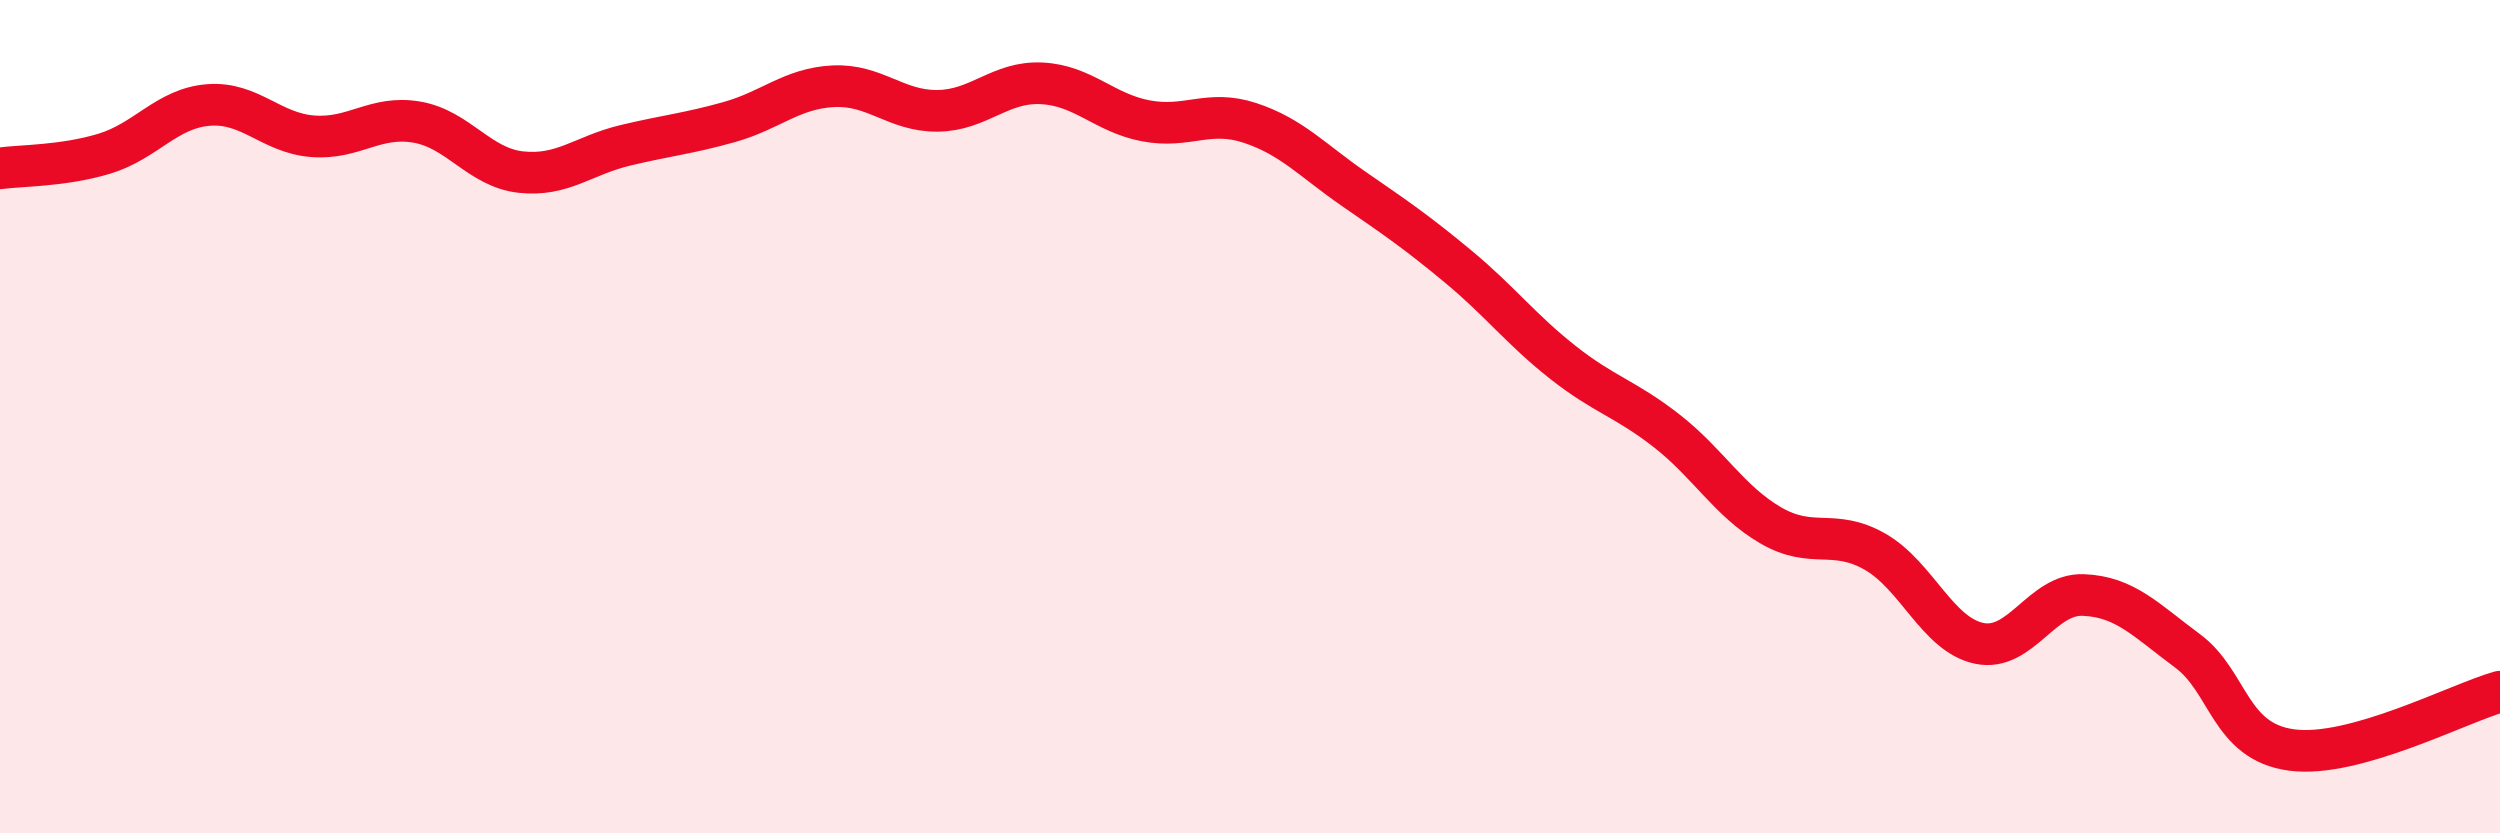 
    <svg width="60" height="20" viewBox="0 0 60 20" xmlns="http://www.w3.org/2000/svg">
      <path
        d="M 0,4.04 C 0.5,3.97 1.5,3.99 2.5,3.69 C 3.5,3.39 4,2.6 5,2.52 C 6,2.44 6.5,3.19 7.5,3.27 C 8.5,3.35 9,2.76 10,2.93 C 11,3.1 11.5,4.02 12.5,4.13 C 13.5,4.24 14,3.73 15,3.49 C 16,3.25 16.5,3.21 17.5,2.93 C 18.5,2.65 19,2.12 20,2.07 C 21,2.02 21.5,2.67 22.5,2.66 C 23.5,2.65 24,1.95 25,2 C 26,2.05 26.5,2.71 27.5,2.9 C 28.5,3.09 29,2.62 30,2.95 C 31,3.28 31.5,3.85 32.5,4.54 C 33.5,5.23 34,5.57 35,6.4 C 36,7.23 36.5,7.9 37.5,8.69 C 38.5,9.48 39,9.56 40,10.34 C 41,11.12 41.5,12.03 42.5,12.61 C 43.5,13.19 44,12.67 45,13.24 C 46,13.81 46.5,15.23 47.5,15.44 C 48.5,15.65 49,14.24 50,14.28 C 51,14.32 51.5,14.88 52.5,15.62 C 53.5,16.36 53.5,17.8 55,18 C 56.5,18.2 59,16.88 60,16.6L60 20L0 20Z"
        fill="#EB0A25"
        opacity="0.1"
        stroke-linecap="round"
        stroke-linejoin="round"
      />
      <path
        d="M 0,4.04 C 0.5,3.97 1.5,3.99 2.5,3.69 C 3.5,3.39 4,2.6 5,2.52 C 6,2.44 6.5,3.19 7.5,3.27 C 8.5,3.35 9,2.76 10,2.93 C 11,3.1 11.5,4.02 12.5,4.13 C 13.5,4.24 14,3.73 15,3.49 C 16,3.25 16.5,3.21 17.5,2.93 C 18.5,2.65 19,2.12 20,2.07 C 21,2.02 21.5,2.67 22.5,2.66 C 23.5,2.65 24,1.95 25,2 C 26,2.05 26.5,2.71 27.5,2.9 C 28.5,3.09 29,2.62 30,2.95 C 31,3.28 31.5,3.85 32.5,4.54 C 33.5,5.23 34,5.57 35,6.4 C 36,7.23 36.5,7.9 37.5,8.69 C 38.5,9.48 39,9.56 40,10.34 C 41,11.12 41.5,12.03 42.5,12.61 C 43.5,13.19 44,12.67 45,13.24 C 46,13.81 46.5,15.23 47.5,15.44 C 48.5,15.65 49,14.24 50,14.28 C 51,14.32 51.5,14.88 52.5,15.62 C 53.5,16.36 53.5,17.8 55,18 C 56.5,18.2 59,16.88 60,16.6"
        stroke="#EB0A25"
        stroke-width="1"
        fill="none"
        stroke-linecap="round"
        stroke-linejoin="round"
      />
    </svg>
  